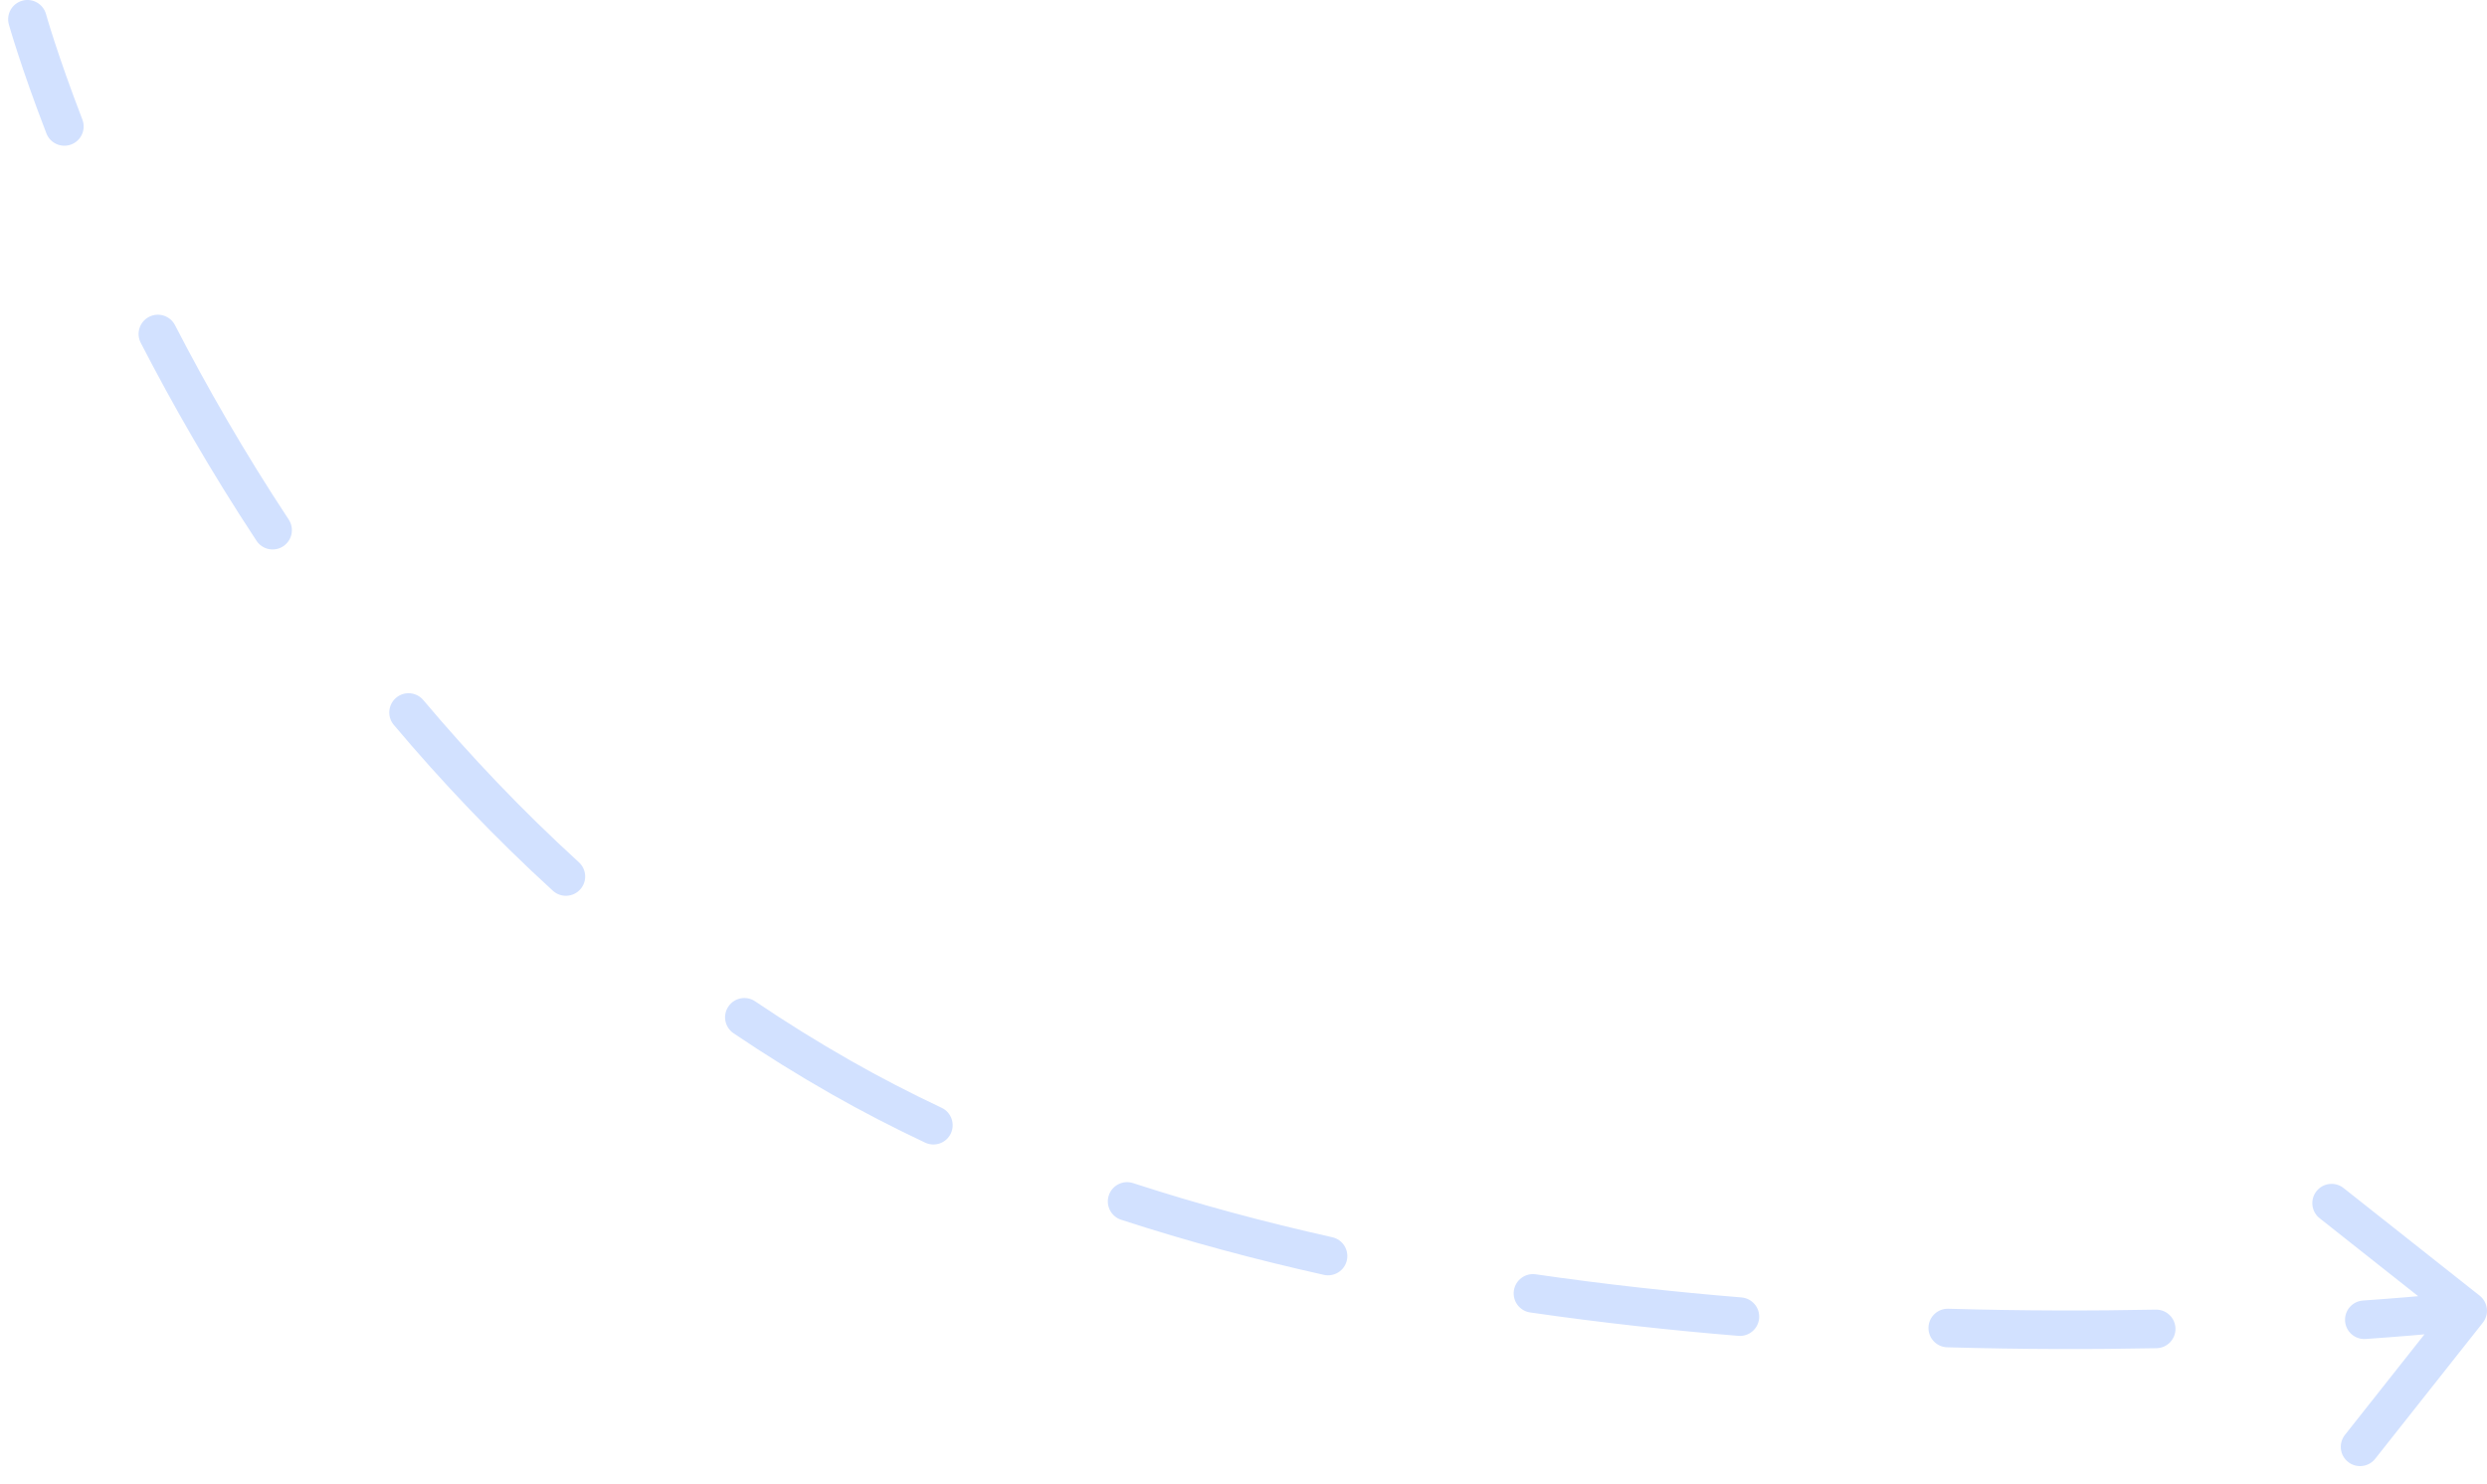 <?xml version="1.0" encoding="UTF-8"?> <svg xmlns="http://www.w3.org/2000/svg" width="129" height="77" viewBox="0 0 129 77" fill="none"><path d="M0.46 1.267C0.312 0.735 0.624 0.184 1.156 0.036C1.688 -0.112 2.239 0.2 2.387 0.732L0.46 1.267ZM43.624 55.892L44.119 55.023L43.624 55.892ZM128.619 67.216C129.053 67.558 129.126 68.187 128.783 68.62L123.2 75.679C122.858 76.112 122.229 76.186 121.796 75.843C121.362 75.501 121.289 74.872 121.632 74.439L126.594 68.164L120.32 63.201C119.886 62.859 119.813 62.23 120.156 61.797C120.498 61.363 121.127 61.29 121.56 61.633L128.619 67.216ZM4.272 6.2C4.471 6.716 4.214 7.295 3.699 7.493C3.183 7.692 2.605 7.435 2.406 6.919L4.272 6.2ZM7.3 17.785C7.047 17.295 7.24 16.691 7.73 16.438C8.221 16.185 8.824 16.378 9.078 16.869L7.3 17.785ZM14.975 26.953C15.279 27.414 15.152 28.034 14.691 28.338C14.23 28.643 13.609 28.515 13.305 28.054L14.975 26.953ZM20.427 37.607C20.071 37.185 20.125 36.554 20.547 36.198C20.969 35.842 21.6 35.896 21.956 36.318L20.427 37.607ZM30.027 44.733C30.435 45.106 30.464 45.738 30.091 46.146C29.719 46.554 29.087 46.583 28.679 46.211L30.027 44.733ZM38.049 53.604C37.592 53.295 37.472 52.673 37.781 52.216C38.09 51.758 38.712 51.638 39.169 51.947L38.049 53.604ZM48.842 57.47C49.341 57.705 49.556 58.301 49.32 58.801C49.085 59.3 48.489 59.514 47.989 59.279L48.842 57.47ZM58.153 63.279C57.628 63.108 57.341 62.543 57.512 62.018C57.684 61.493 58.248 61.206 58.773 61.377L58.153 63.279ZM69.104 64.185C69.643 64.305 69.982 64.84 69.862 65.379C69.742 65.918 69.207 66.257 68.668 66.137L69.104 64.185ZM79.37 68.088C78.824 68.009 78.445 67.502 78.524 66.955C78.603 66.409 79.111 66.03 79.657 66.109L79.37 68.088ZM90.331 67.309C90.882 67.354 91.291 67.837 91.246 68.387C91.201 68.938 90.718 69.347 90.168 69.302L90.331 67.309ZM101 69.895C100.448 69.879 100.013 69.419 100.029 68.867C100.045 68.315 100.505 67.88 101.057 67.896L101 69.895ZM111.821 67.942C112.374 67.931 112.83 68.37 112.841 68.922C112.852 69.474 112.413 69.931 111.861 69.942L111.821 67.942ZM122.706 69.464C122.155 69.503 121.677 69.087 121.639 68.536C121.6 67.985 122.016 67.507 122.566 67.469L122.706 69.464ZM1.423 1C2.387 0.732 2.387 0.732 2.387 0.732C2.387 0.732 2.387 0.732 2.387 0.732C2.387 0.732 2.387 0.732 2.387 0.732C2.387 0.732 2.387 0.732 2.387 0.732C2.387 0.733 2.388 0.734 2.388 0.736C2.389 0.739 2.39 0.744 2.393 0.751C2.397 0.766 2.403 0.789 2.412 0.819C2.43 0.88 2.457 0.972 2.493 1.095C2.567 1.339 2.679 1.703 2.833 2.174C3.141 3.118 3.614 4.491 4.272 6.2L2.406 6.919C1.734 5.175 1.249 3.768 0.932 2.795C0.773 2.308 0.656 1.929 0.578 1.671C0.539 1.541 0.51 1.442 0.491 1.375C0.481 1.341 0.473 1.315 0.468 1.297C0.466 1.288 0.464 1.281 0.462 1.276C0.462 1.273 0.461 1.271 0.461 1.27C0.461 1.269 0.46 1.269 0.46 1.268C0.46 1.268 0.46 1.268 0.46 1.268C0.46 1.268 0.46 1.267 0.46 1.267C0.46 1.267 0.46 1.267 1.423 1ZM9.078 16.869C10.701 20.016 12.655 23.436 14.975 26.953L13.305 28.054C10.942 24.471 8.953 20.989 7.3 17.785L9.078 16.869ZM21.956 36.318C24.379 39.194 27.063 42.03 30.027 44.733L28.679 46.211C25.645 43.443 22.901 40.543 20.427 37.607L21.956 36.318ZM39.169 51.947C40.757 53.02 42.407 54.049 44.119 55.023L43.129 56.761C41.371 55.761 39.679 54.705 38.049 53.604L39.169 51.947ZM44.119 55.023C45.647 55.893 47.224 56.708 48.842 57.47L47.989 59.279C46.328 58.496 44.705 57.658 43.129 56.761L44.119 55.023ZM58.773 61.377C62.146 62.477 65.609 63.405 69.104 64.185L68.668 66.137C65.12 65.345 61.594 64.401 58.153 63.279L58.773 61.377ZM79.657 66.109C83.27 66.633 86.85 67.023 90.331 67.309L90.168 69.302C86.65 69.014 83.029 68.618 79.37 68.088L79.657 66.109ZM101.057 67.896C104.937 68.007 108.565 68.006 111.821 67.942L111.861 69.942C108.576 70.006 104.916 70.007 101 69.895L101.057 67.896ZM122.566 67.469C124.257 67.351 125.59 67.235 126.498 67.149C126.952 67.106 127.3 67.07 127.533 67.045C127.65 67.033 127.738 67.023 127.797 67.016C127.826 67.013 127.848 67.011 127.863 67.009C127.87 67.008 127.875 67.008 127.879 67.007C127.88 67.007 127.881 67.007 127.882 67.007C127.883 67.007 127.883 67.007 127.883 67.007C127.883 67.007 127.883 67.007 127.883 67.007C127.883 67.007 127.883 67.007 127.883 67.007C127.883 67.007 127.883 67.007 127.999 68C128.115 68.993 128.115 68.993 128.115 68.993C128.115 68.993 128.115 68.993 128.115 68.993C128.115 68.993 128.114 68.993 128.114 68.993C128.114 68.993 128.114 68.993 128.113 68.993C128.112 68.994 128.11 68.994 128.108 68.994C128.104 68.995 128.098 68.995 128.09 68.996C128.074 68.998 128.05 69.001 128.019 69.004C127.957 69.011 127.865 69.021 127.745 69.034C127.504 69.059 127.149 69.096 126.687 69.14C125.763 69.228 124.414 69.345 122.706 69.464L122.566 67.469ZM0.46 1.267C0.312 0.735 0.624 0.184 1.156 0.036C1.688 -0.112 2.239 0.2 2.387 0.732L0.46 1.267ZM43.624 55.892L44.119 55.023L43.624 55.892ZM128.619 67.216C129.053 67.558 129.126 68.187 128.783 68.62L123.2 75.679C122.858 76.112 122.229 76.186 121.796 75.843C121.362 75.501 121.289 74.872 121.632 74.439L126.594 68.164L120.32 63.201C119.886 62.859 119.813 62.23 120.156 61.797C120.498 61.363 121.127 61.29 121.56 61.633L128.619 67.216ZM4.272 6.2C4.471 6.716 4.214 7.295 3.699 7.493C3.183 7.692 2.605 7.435 2.406 6.919L4.272 6.2ZM7.3 17.785C7.047 17.295 7.24 16.691 7.73 16.438C8.221 16.185 8.824 16.378 9.078 16.869L7.3 17.785ZM14.975 26.953C15.279 27.414 15.152 28.034 14.691 28.338C14.23 28.643 13.609 28.515 13.305 28.054L14.975 26.953ZM20.427 37.607C20.071 37.185 20.125 36.554 20.547 36.198C20.969 35.842 21.6 35.896 21.956 36.318L20.427 37.607ZM30.027 44.733C30.435 45.106 30.464 45.738 30.091 46.146C29.719 46.554 29.087 46.583 28.679 46.211L30.027 44.733ZM38.049 53.604C37.592 53.295 37.472 52.673 37.781 52.216C38.09 51.758 38.712 51.638 39.169 51.947L38.049 53.604ZM48.842 57.47C49.341 57.705 49.556 58.301 49.32 58.801C49.085 59.3 48.489 59.514 47.989 59.279L48.842 57.47ZM58.153 63.279C57.628 63.108 57.341 62.543 57.512 62.018C57.684 61.493 58.248 61.206 58.773 61.377L58.153 63.279ZM69.104 64.185C69.643 64.305 69.982 64.84 69.862 65.379C69.742 65.918 69.207 66.257 68.668 66.137L69.104 64.185ZM79.37 68.088C78.824 68.009 78.445 67.502 78.524 66.955C78.603 66.409 79.111 66.03 79.657 66.109L79.37 68.088ZM90.331 67.309C90.882 67.354 91.291 67.837 91.246 68.387C91.201 68.938 90.718 69.347 90.168 69.302L90.331 67.309ZM101 69.895C100.448 69.879 100.013 69.419 100.029 68.867C100.045 68.315 100.505 67.88 101.057 67.896L101 69.895ZM111.821 67.942C112.374 67.931 112.83 68.37 112.841 68.922C112.852 69.474 112.413 69.931 111.861 69.942L111.821 67.942ZM122.706 69.464C122.155 69.503 121.677 69.087 121.639 68.536C121.6 67.985 122.016 67.507 122.566 67.469L122.706 69.464ZM1.423 1C2.387 0.732 2.387 0.732 2.387 0.732C2.387 0.732 2.387 0.732 2.387 0.732C2.387 0.732 2.387 0.732 2.387 0.732C2.387 0.732 2.387 0.732 2.387 0.732C2.387 0.733 2.388 0.734 2.388 0.736C2.389 0.739 2.39 0.744 2.393 0.751C2.397 0.766 2.403 0.789 2.412 0.819C2.43 0.88 2.457 0.972 2.493 1.095C2.567 1.339 2.679 1.703 2.833 2.174C3.141 3.118 3.614 4.491 4.272 6.2L2.406 6.919C1.734 5.175 1.249 3.768 0.932 2.795C0.773 2.308 0.656 1.929 0.578 1.671C0.539 1.541 0.51 1.442 0.491 1.375C0.481 1.341 0.473 1.315 0.468 1.297C0.466 1.288 0.464 1.281 0.462 1.276C0.462 1.273 0.461 1.271 0.461 1.27C0.461 1.269 0.46 1.269 0.46 1.268C0.46 1.268 0.46 1.268 0.46 1.268C0.46 1.268 0.46 1.267 0.46 1.267C0.46 1.267 0.46 1.267 1.423 1ZM9.078 16.869C10.701 20.016 12.655 23.436 14.975 26.953L13.305 28.054C10.942 24.471 8.953 20.989 7.3 17.785L9.078 16.869ZM21.956 36.318C24.379 39.194 27.063 42.03 30.027 44.733L28.679 46.211C25.645 43.443 22.901 40.543 20.427 37.607L21.956 36.318ZM39.169 51.947C40.757 53.02 42.407 54.049 44.119 55.023L43.129 56.761C41.371 55.761 39.679 54.705 38.049 53.604L39.169 51.947ZM44.119 55.023C45.647 55.893 47.224 56.708 48.842 57.47L47.989 59.279C46.328 58.496 44.705 57.658 43.129 56.761L44.119 55.023ZM58.773 61.377C62.146 62.477 65.609 63.405 69.104 64.185L68.668 66.137C65.12 65.345 61.594 64.401 58.153 63.279L58.773 61.377ZM79.657 66.109C83.27 66.633 86.85 67.023 90.331 67.309L90.168 69.302C86.65 69.014 83.029 68.618 79.37 68.088L79.657 66.109ZM101.057 67.896C104.937 68.007 108.565 68.006 111.821 67.942L111.861 69.942C108.576 70.006 104.916 70.007 101 69.895L101.057 67.896ZM122.566 67.469C124.257 67.351 125.59 67.235 126.498 67.149C126.952 67.106 127.3 67.07 127.533 67.045C127.65 67.033 127.738 67.023 127.797 67.016C127.826 67.013 127.848 67.011 127.863 67.009C127.87 67.008 127.875 67.008 127.879 67.007C127.88 67.007 127.881 67.007 127.882 67.007C127.883 67.007 127.883 67.007 127.883 67.007C127.883 67.007 127.883 67.007 127.883 67.007C127.883 67.007 127.883 67.007 127.883 67.007C127.883 67.007 127.883 67.007 127.999 68C128.115 68.993 128.115 68.993 128.115 68.993C128.115 68.993 128.115 68.993 128.115 68.993C128.115 68.993 128.114 68.993 128.114 68.993C128.114 68.993 128.114 68.993 128.113 68.993C128.112 68.994 128.11 68.994 128.108 68.994C128.104 68.995 128.098 68.995 128.09 68.996C128.074 68.998 128.05 69.001 128.019 69.004C127.957 69.011 127.865 69.021 127.745 69.034C127.504 69.059 127.149 69.096 126.687 69.14C125.763 69.228 124.414 69.345 122.706 69.464L122.566 67.469Z" fill="#D2E1FF"></path></svg> 